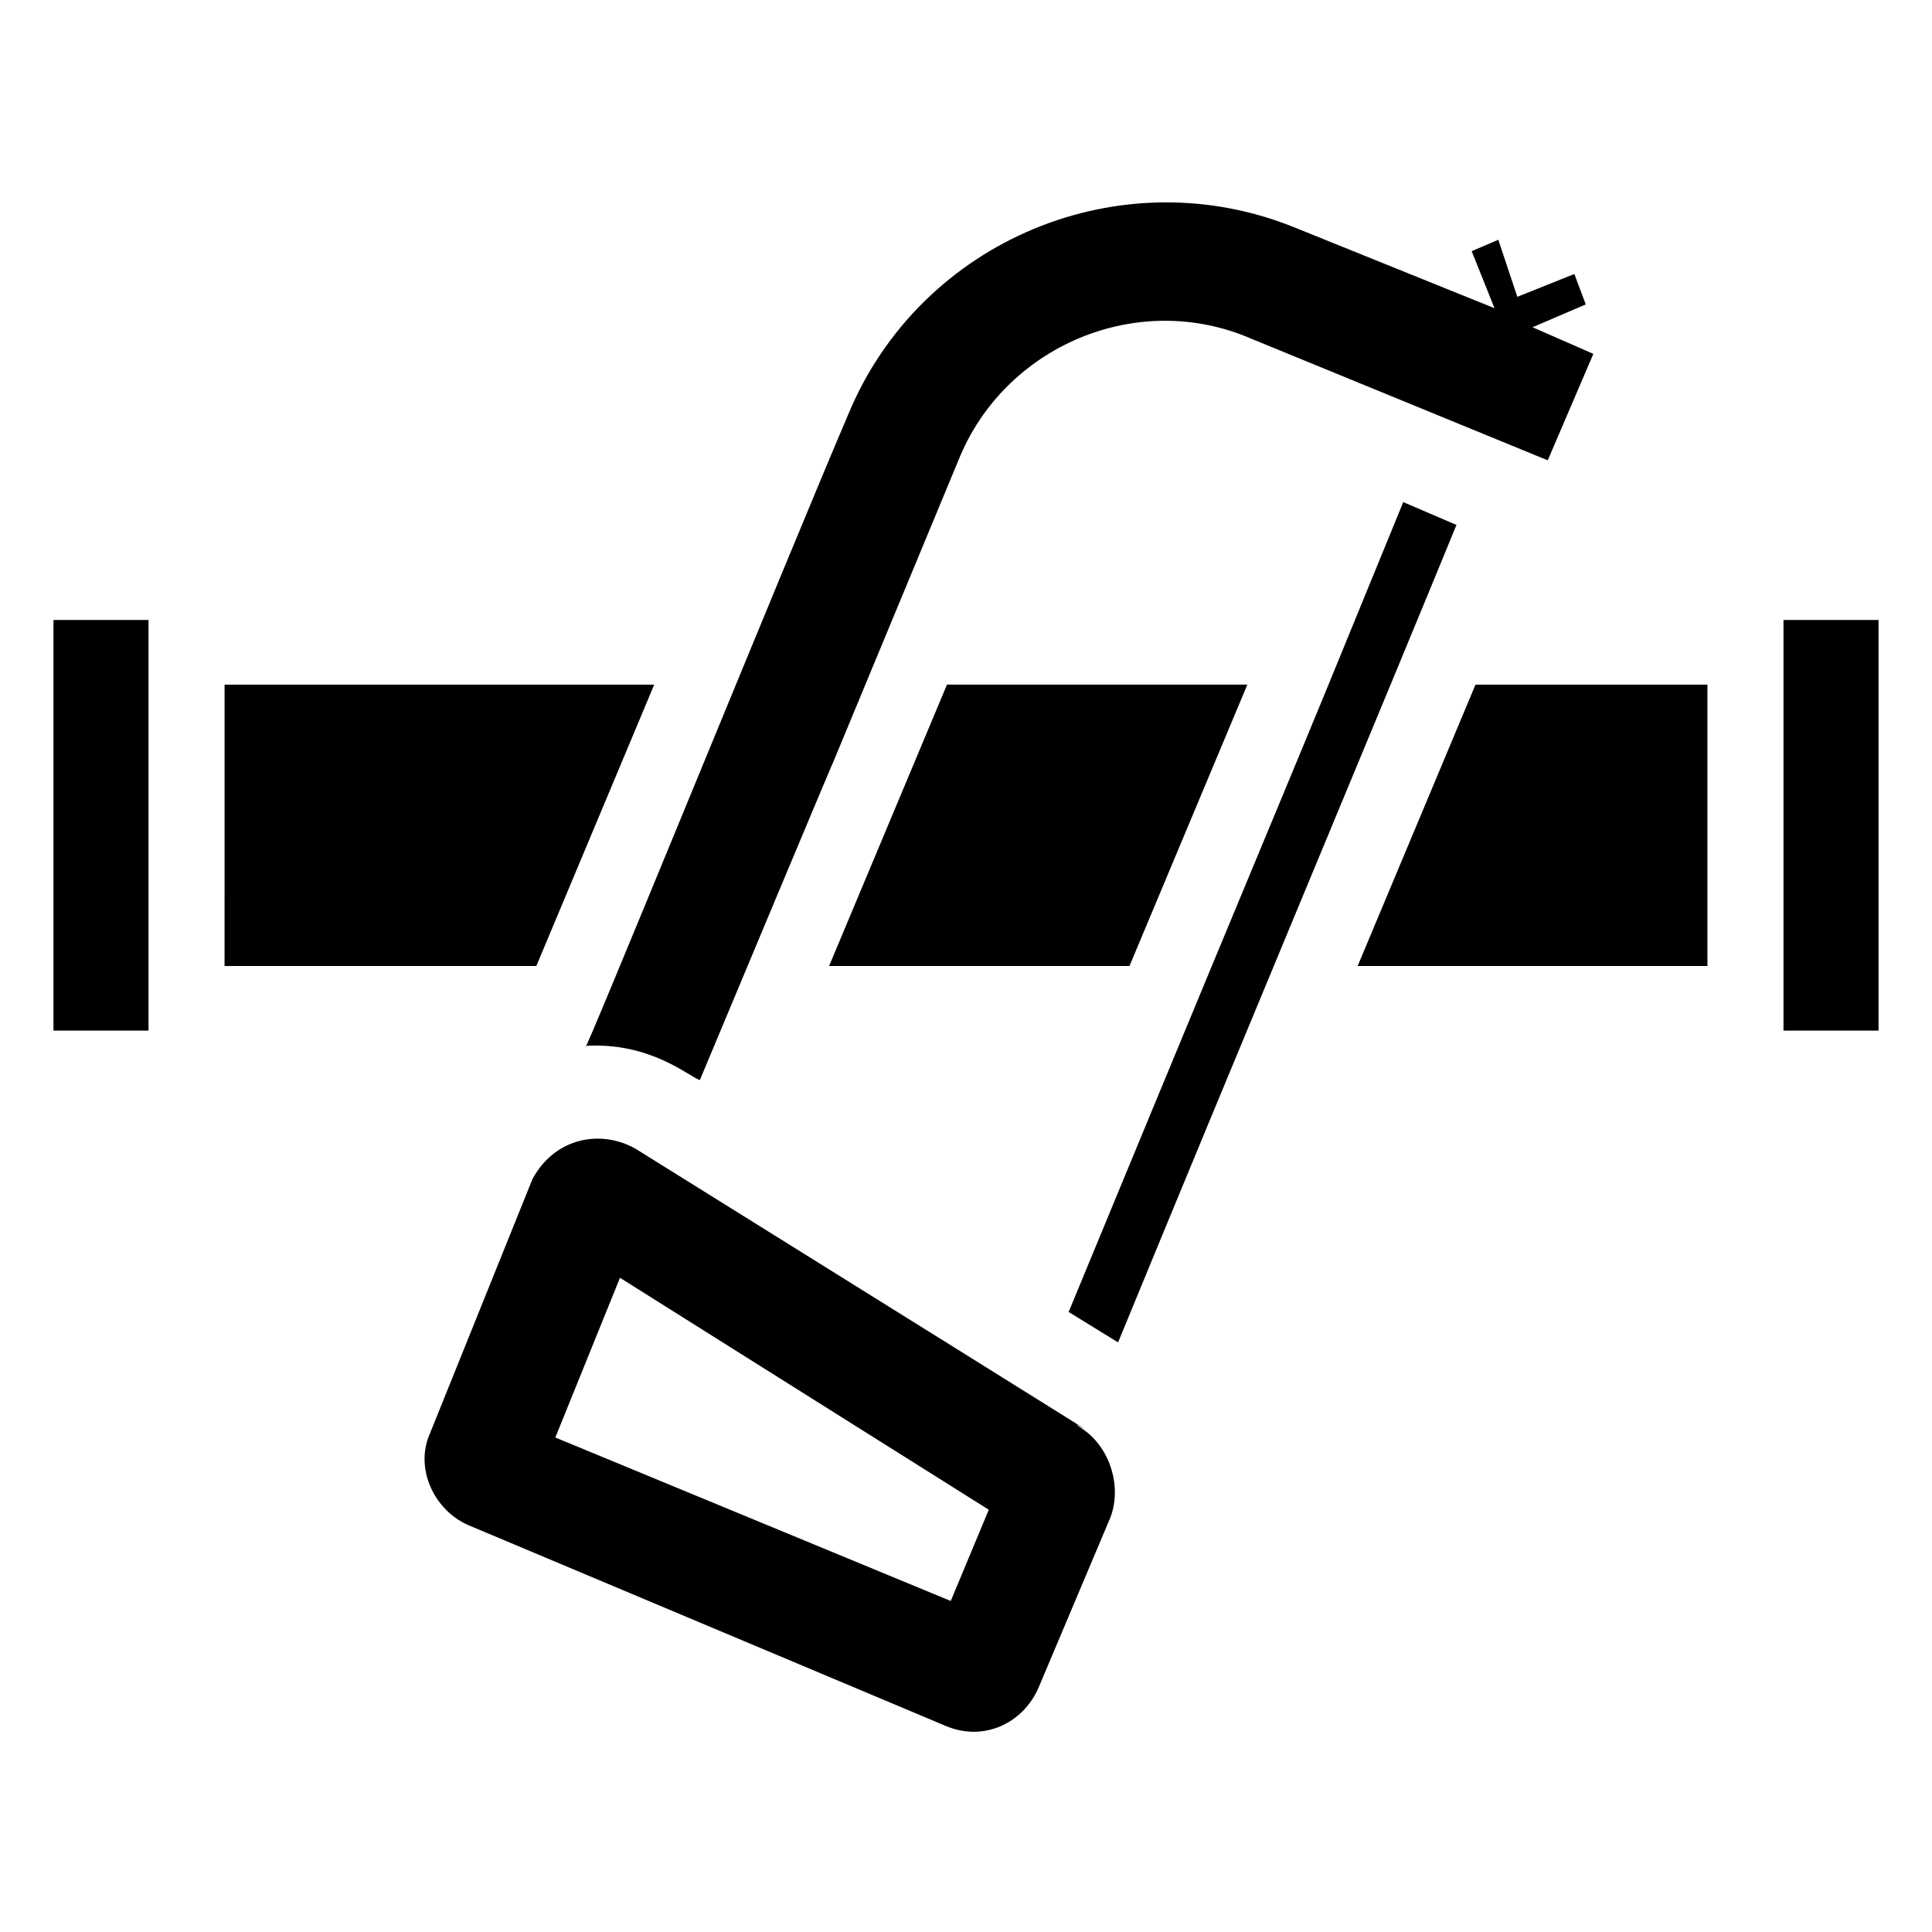 <?xml version="1.0" encoding="UTF-8"?>
<!-- Uploaded to: ICON Repo, www.svgrepo.com, Generator: ICON Repo Mixer Tools -->
<svg fill="#000000" width="800px" height="800px" version="1.1" viewBox="144 144 512 512" xmlns="http://www.w3.org/2000/svg">
 <g>
  <path d="m394.96 325.43-31.238 74.566h79.602l31.238-74.566z"/>
  <path d="m158.17 308.3h25.191v108.82h-25.191z"/>
  <path d="m203.51 400h82.625l31.238-74.566h-113.86z"/>
  <path d="m440.3 499.75c30.23-73.555 71.539-172.3 89.68-216.64l-14.105-6.047c-38.289 93.707-19.145 46.352-88.672 214.62z"/>
  <path d="m561.22 216.61-15.113 6.047-5.039-15.117-7.055 3.023 6.047 15.113-52.395-21.16c-46.352-19.145-99.754 3.023-118.9 49.375-15.113 35.266-72.547 176.33-69.527 167.27 17.129-1.008 27.207 8.062 30.23 9.07 69.527-166.26 2.016-4.031 68.52-164.24 12.09-30.23 47.359-45.344 77.586-32.242l78.594 32.242 12.09-28.215-16.121-7.055 14.105-6.047z"/>
  <path d="m503.79 400h92.699v-74.566h-61.465z"/>
  <path d="m616.64 308.3h25.191v108.82h-25.191z"/>
  <path d="m419.14 591.45 19.145-45.344c3.023-8.062 0-18.137-7.055-23.176-12.09-8.062 44.336 27.207-118.9-74.562-9.07-5.039-21.16-3.023-27.207 8.062l-27.207 67.512c-4.031 9.07 1.008 20.152 10.078 24.184l126.96 53.402c10.074 4.031 20.152-1.008 24.184-10.078zm-110.84-108.82 97.738 61.465-10.078 24.184-104.79-43.328z"/>
 </g>
</svg>